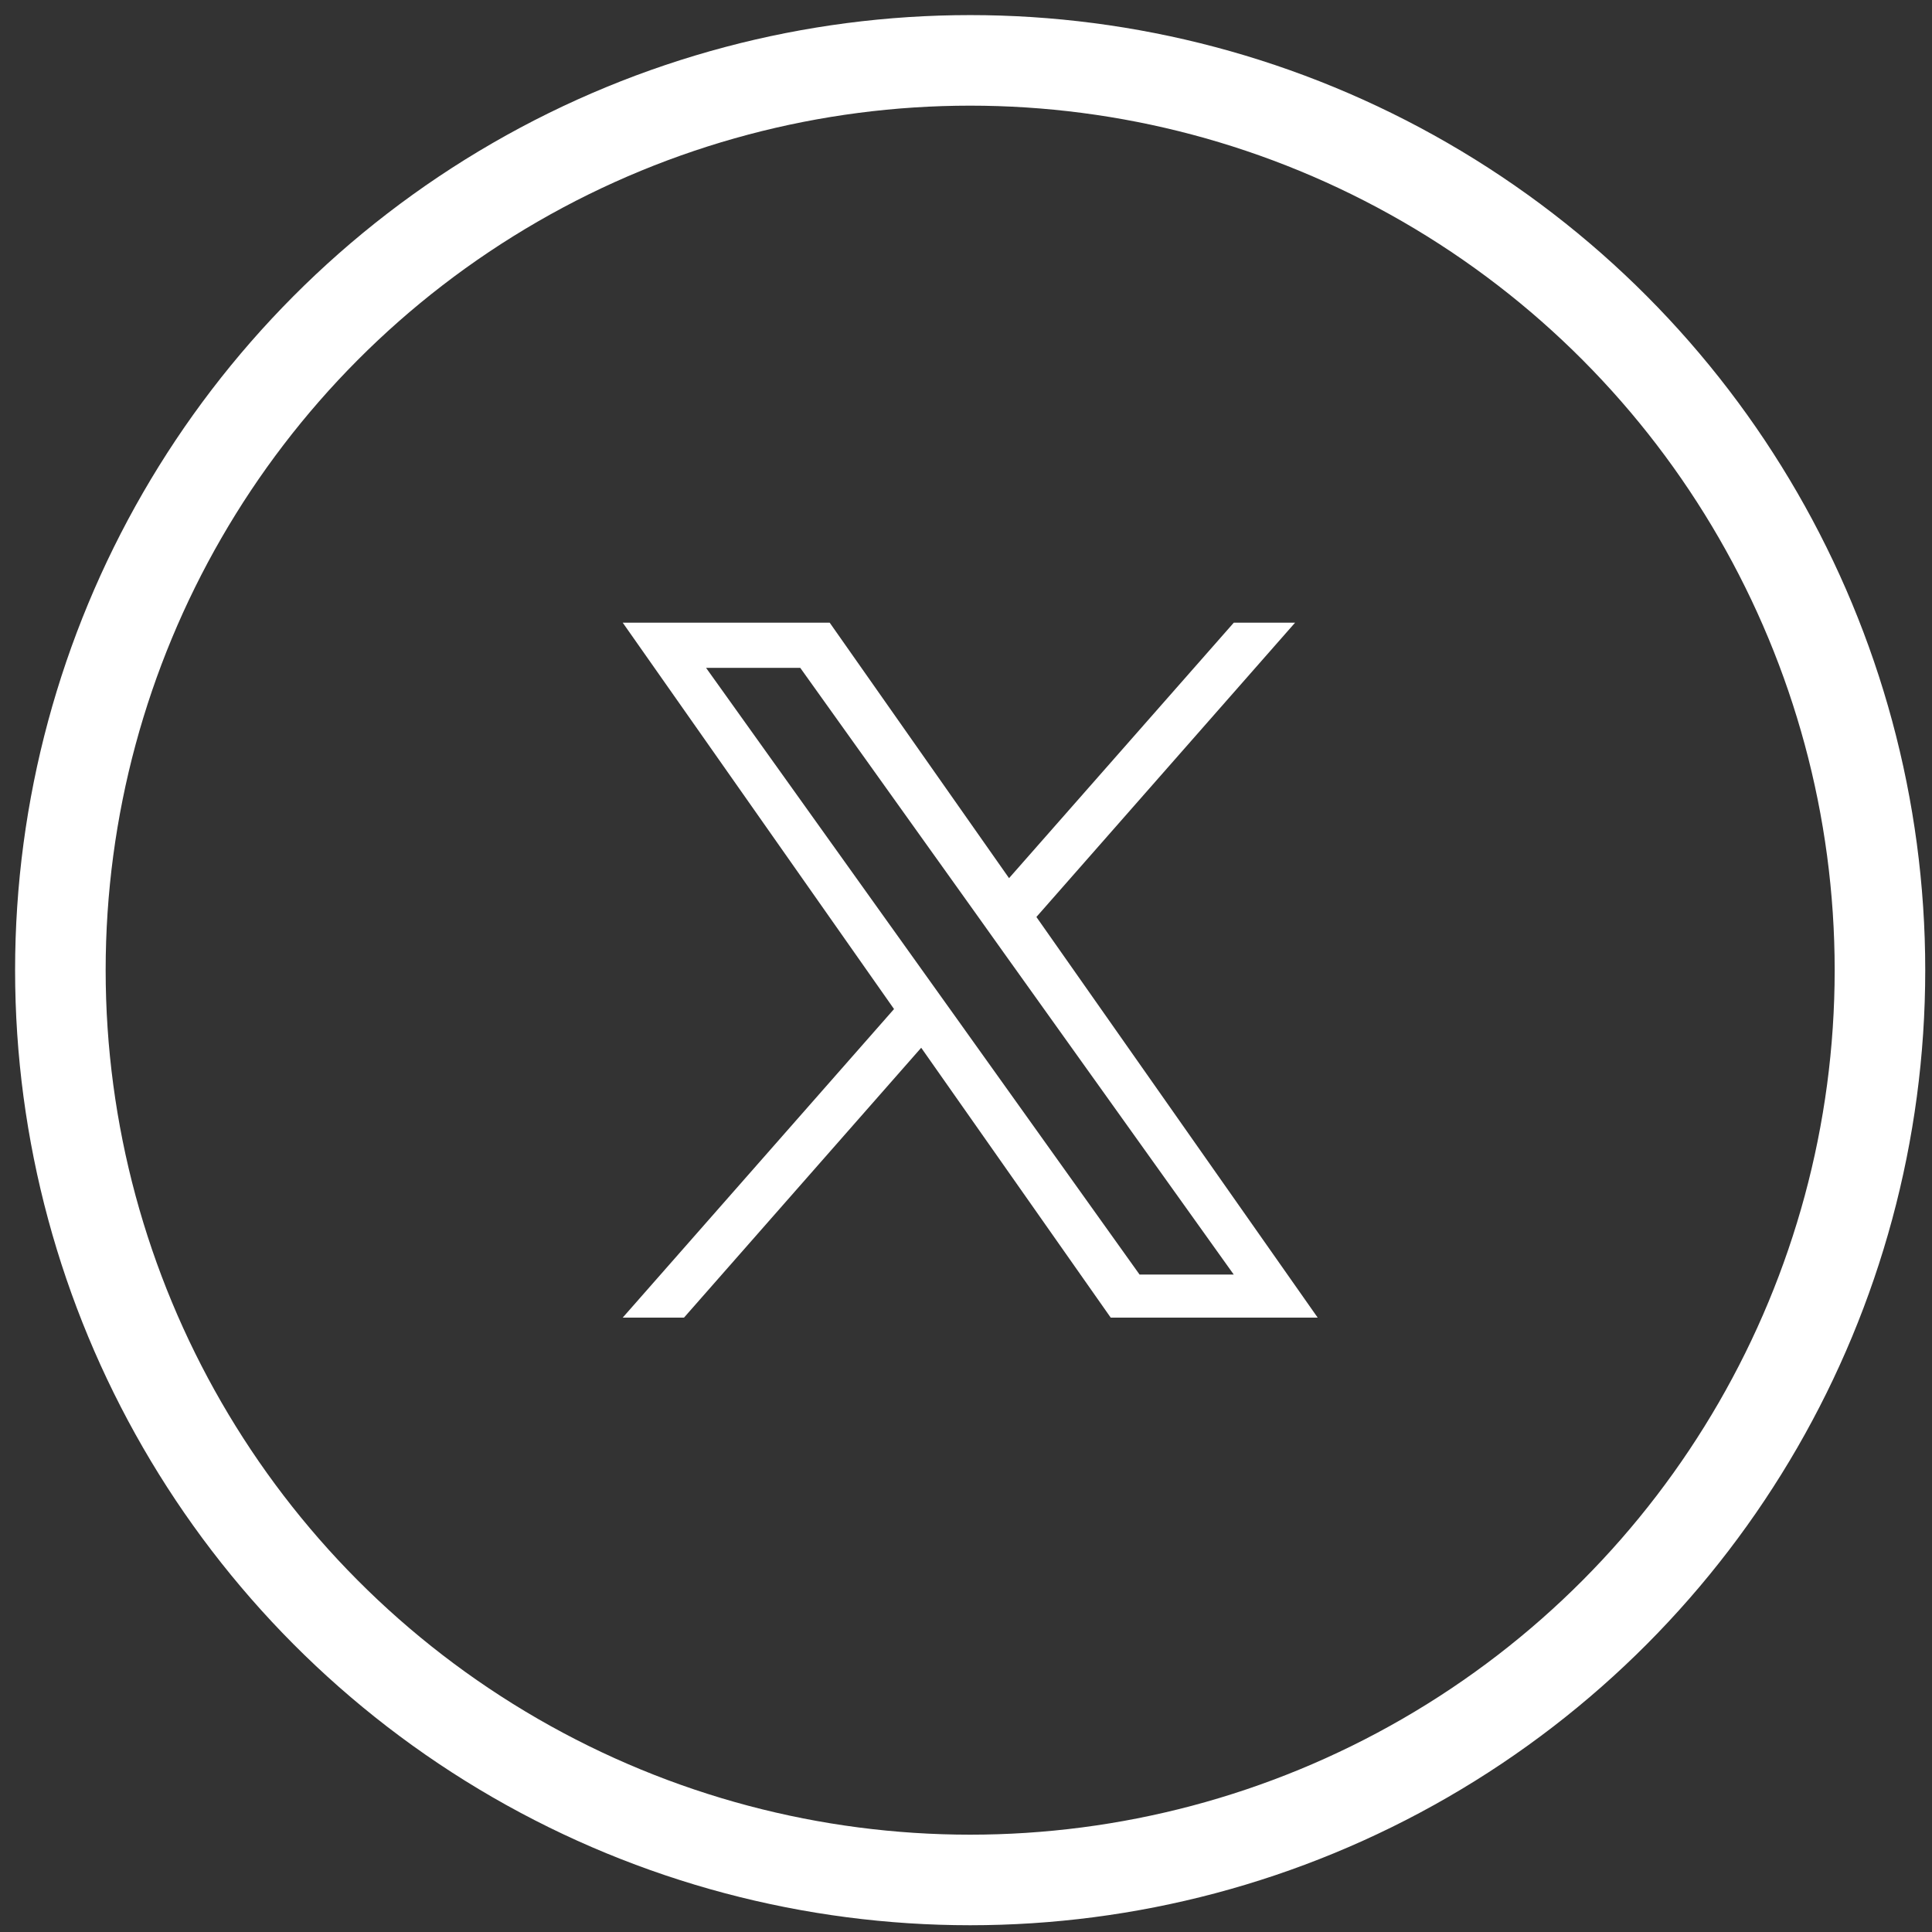 <svg width="32" height="32" viewBox="0 0 32 32" fill="none" xmlns="http://www.w3.org/2000/svg">
<rect x="0" y="0" width="32" height="32" fill="#333333" stroke="none"/>
<circle cx="16.069" cy="16.069" r="15.069" stroke="white" stroke-width="1.5" stroke-linecap="round" stroke-linejoin="round"/>
<path d="M17.166 15.188L21.451 10.313H20.436L16.713 14.545L13.742 10.313H10.314L14.808 16.713L10.314 21.824H11.329L15.258 17.354L18.397 21.824H21.825L17.166 15.188ZM15.774 16.769L15.318 16.131L11.695 11.062H13.255L16.18 15.155L16.634 15.792L20.435 21.111H18.875L15.774 16.769Z" fill="white"/>
</svg>
